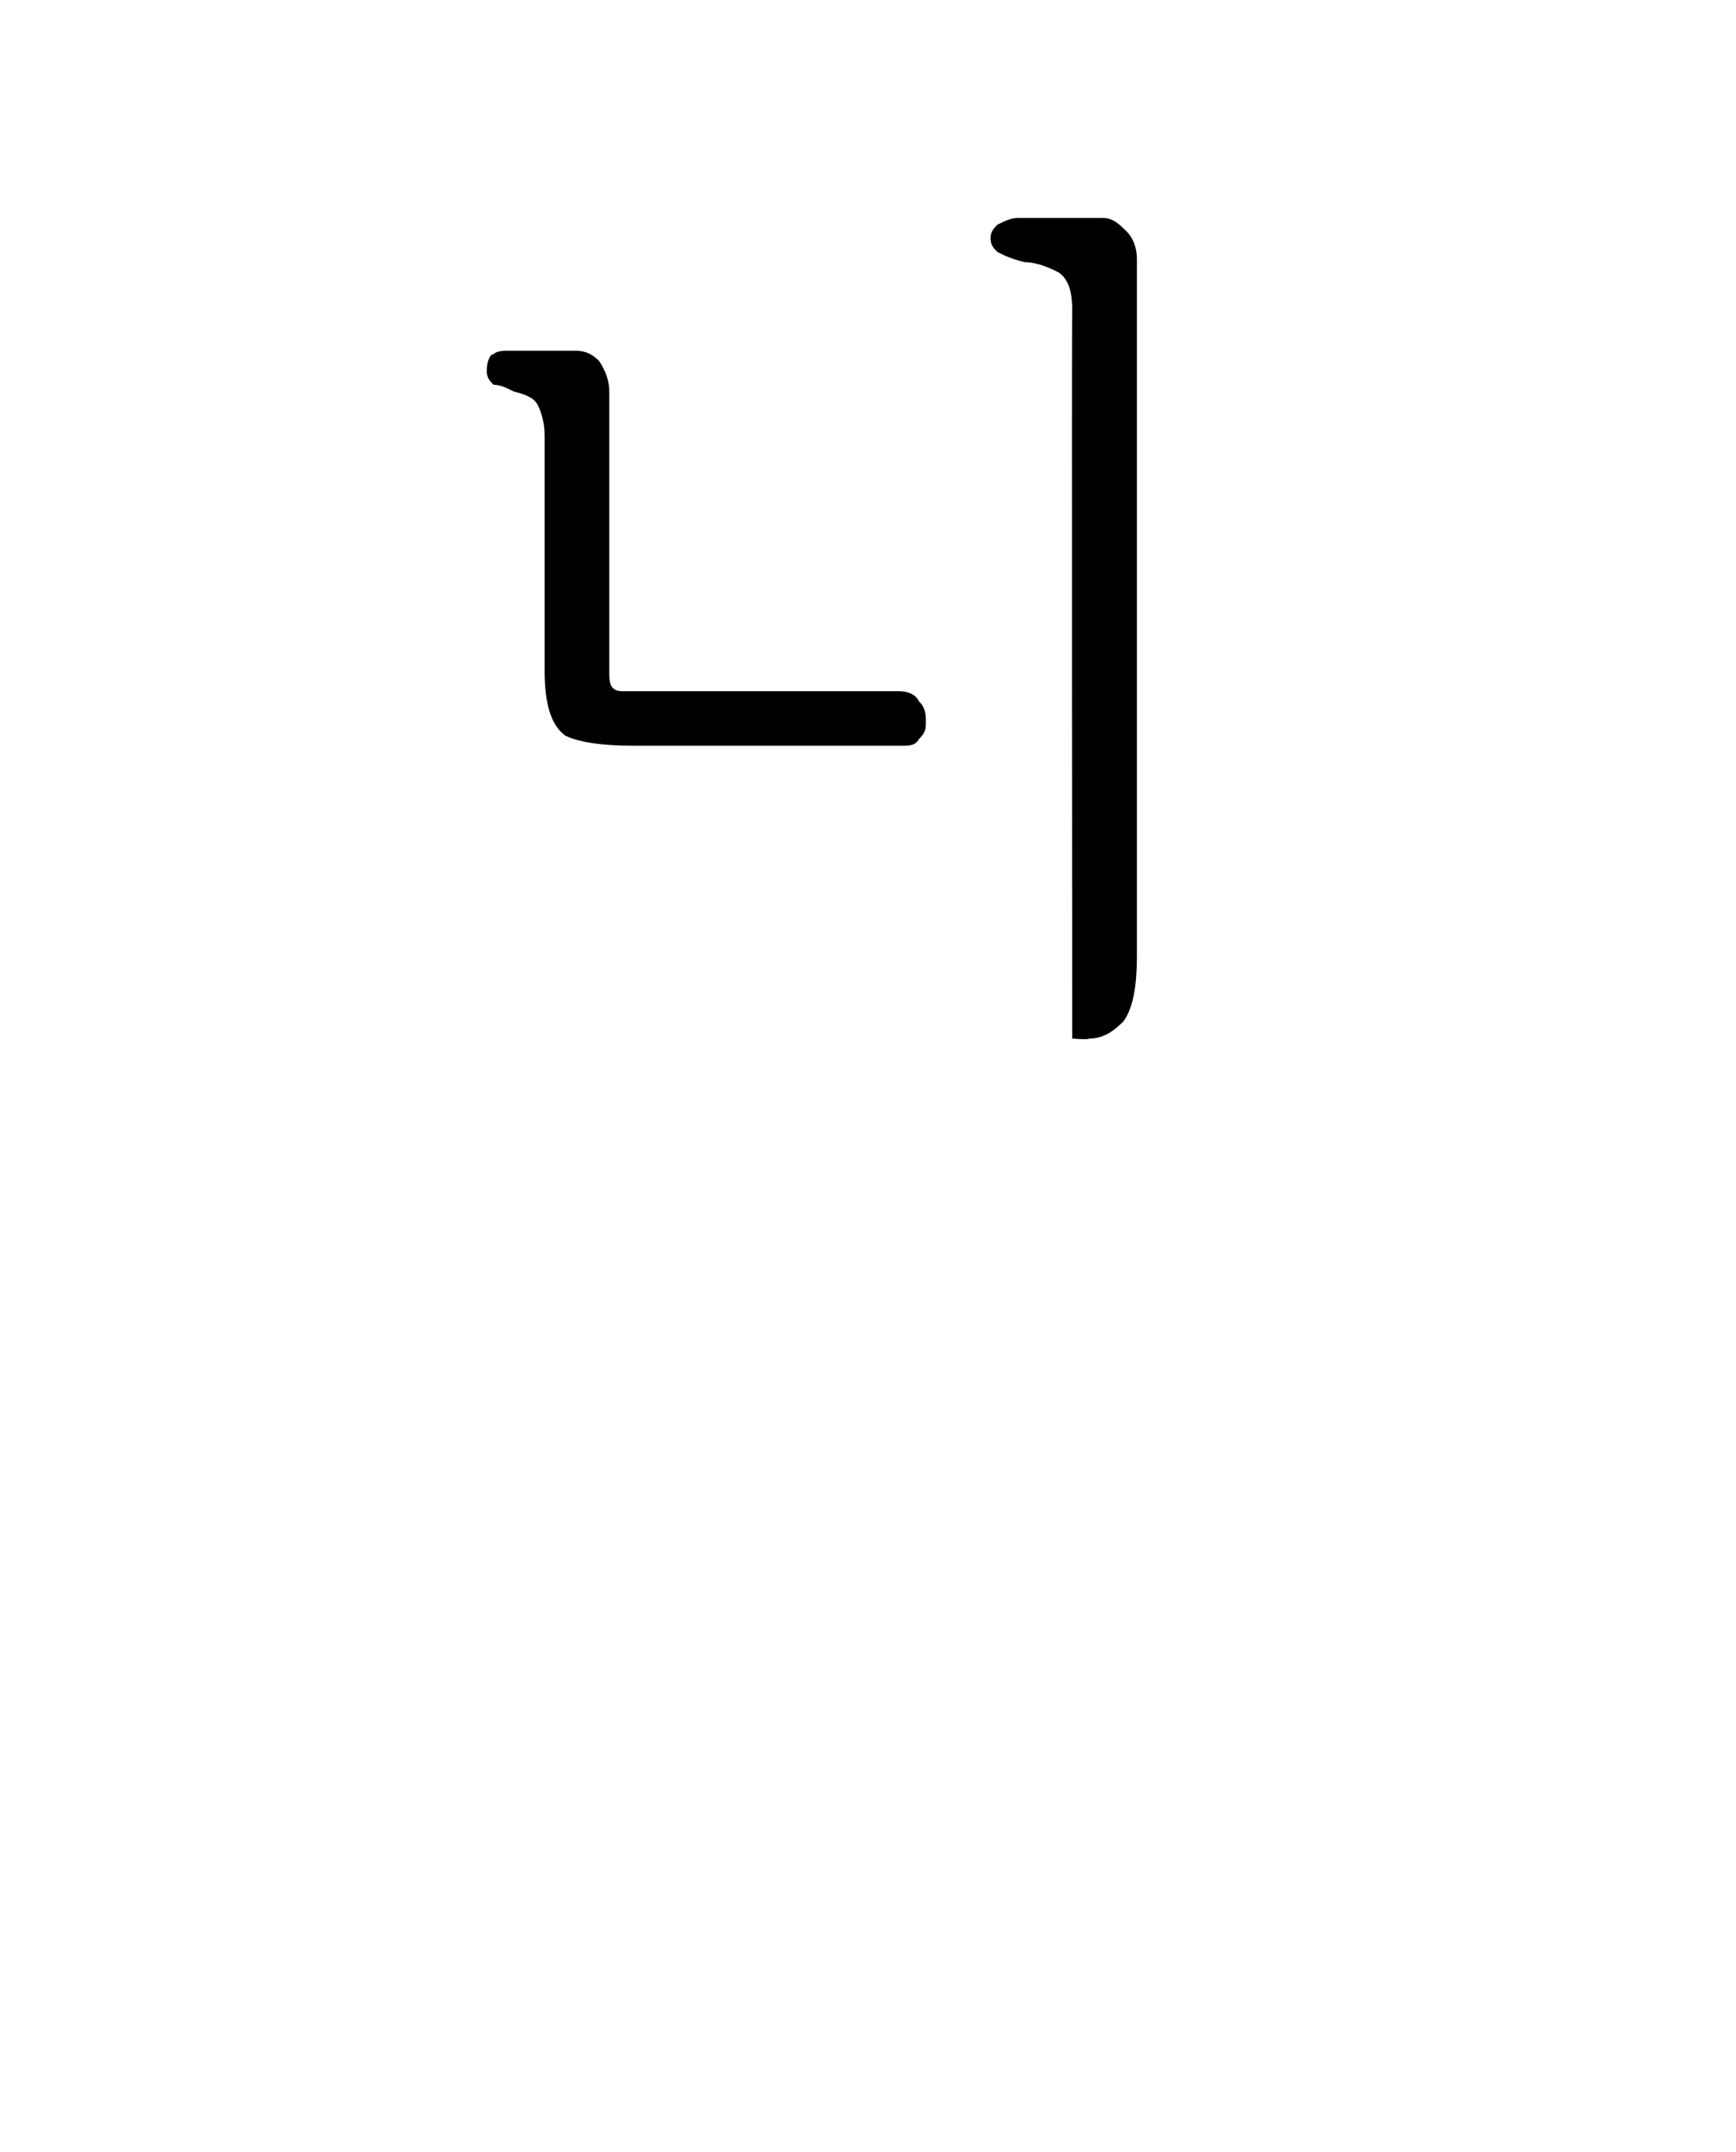 <?xml version="1.0" standalone="no"?>
<!DOCTYPE svg PUBLIC "-//W3C//DTD SVG 1.1//EN" "http://www.w3.org/Graphics/SVG/1.1/DTD/svg11.dtd">
<svg xmlns="http://www.w3.org/2000/svg" version="1.1" width="51px" height="63.2px" viewBox="0 -6 51 63.2" style="top:-6px">
  <desc>니</desc>
  <defs/>
  <g id="Polygon24805">
    <path d="M 33.4 1.6 C 33.4 1.6 33.4 22.1 33.4 22.1 C 33.4 22.9 33.3 23.6 33 24 C 32.7 24.3 32.4 24.5 32 24.5 C 31.97 24.54 31.5 24.5 31.5 24.5 C 31.5 24.5 31.48 3.06 31.5 3.1 C 31.5 2.6 31.4 2.2 31.1 2 C 30.9 1.9 30.5 1.7 30.1 1.7 C 29.7 1.6 29.5 1.5 29.3 1.4 C 29.2 1.3 29.1 1.2 29.1 1 C 29.1 0.8 29.2 0.7 29.3 0.6 C 29.5 0.5 29.7 0.4 29.9 0.4 C 29.9 0.4 32.4 0.4 32.4 0.4 C 32.7 0.4 32.9 0.6 33.1 0.8 C 33.3 1 33.4 1.3 33.4 1.6 Z M 16 13.7 C 16 13.7 16 6.8 16 6.8 C 16 6.4 15.9 6.1 15.8 5.9 C 15.7 5.7 15.5 5.6 15.1 5.5 C 14.9 5.4 14.7 5.3 14.5 5.3 C 14.4 5.2 14.3 5.1 14.3 4.9 C 14.3 4.6 14.4 4.4 14.5 4.4 C 14.6 4.3 14.8 4.3 15 4.3 C 15 4.3 16.9 4.3 16.9 4.3 C 17.2 4.3 17.4 4.4 17.6 4.6 C 17.8 4.9 17.9 5.2 17.9 5.5 C 17.9 5.5 17.9 13.7 17.9 13.7 C 17.9 13.9 17.9 14.1 18 14.2 C 18.1 14.3 18.2 14.3 18.4 14.3 C 18.4 14.3 26.4 14.3 26.4 14.3 C 26.7 14.3 26.9 14.4 27 14.6 C 27.2 14.8 27.2 15 27.2 15.2 C 27.2 15.4 27.2 15.5 27 15.7 C 26.9 15.9 26.7 15.9 26.5 15.9 C 26.5 15.9 18.6 15.9 18.6 15.9 C 17.7 15.9 17 15.8 16.6 15.6 C 16.2 15.3 16 14.7 16 13.7 Z " stroke="none" fill="#000"/>
  </g>
</svg>